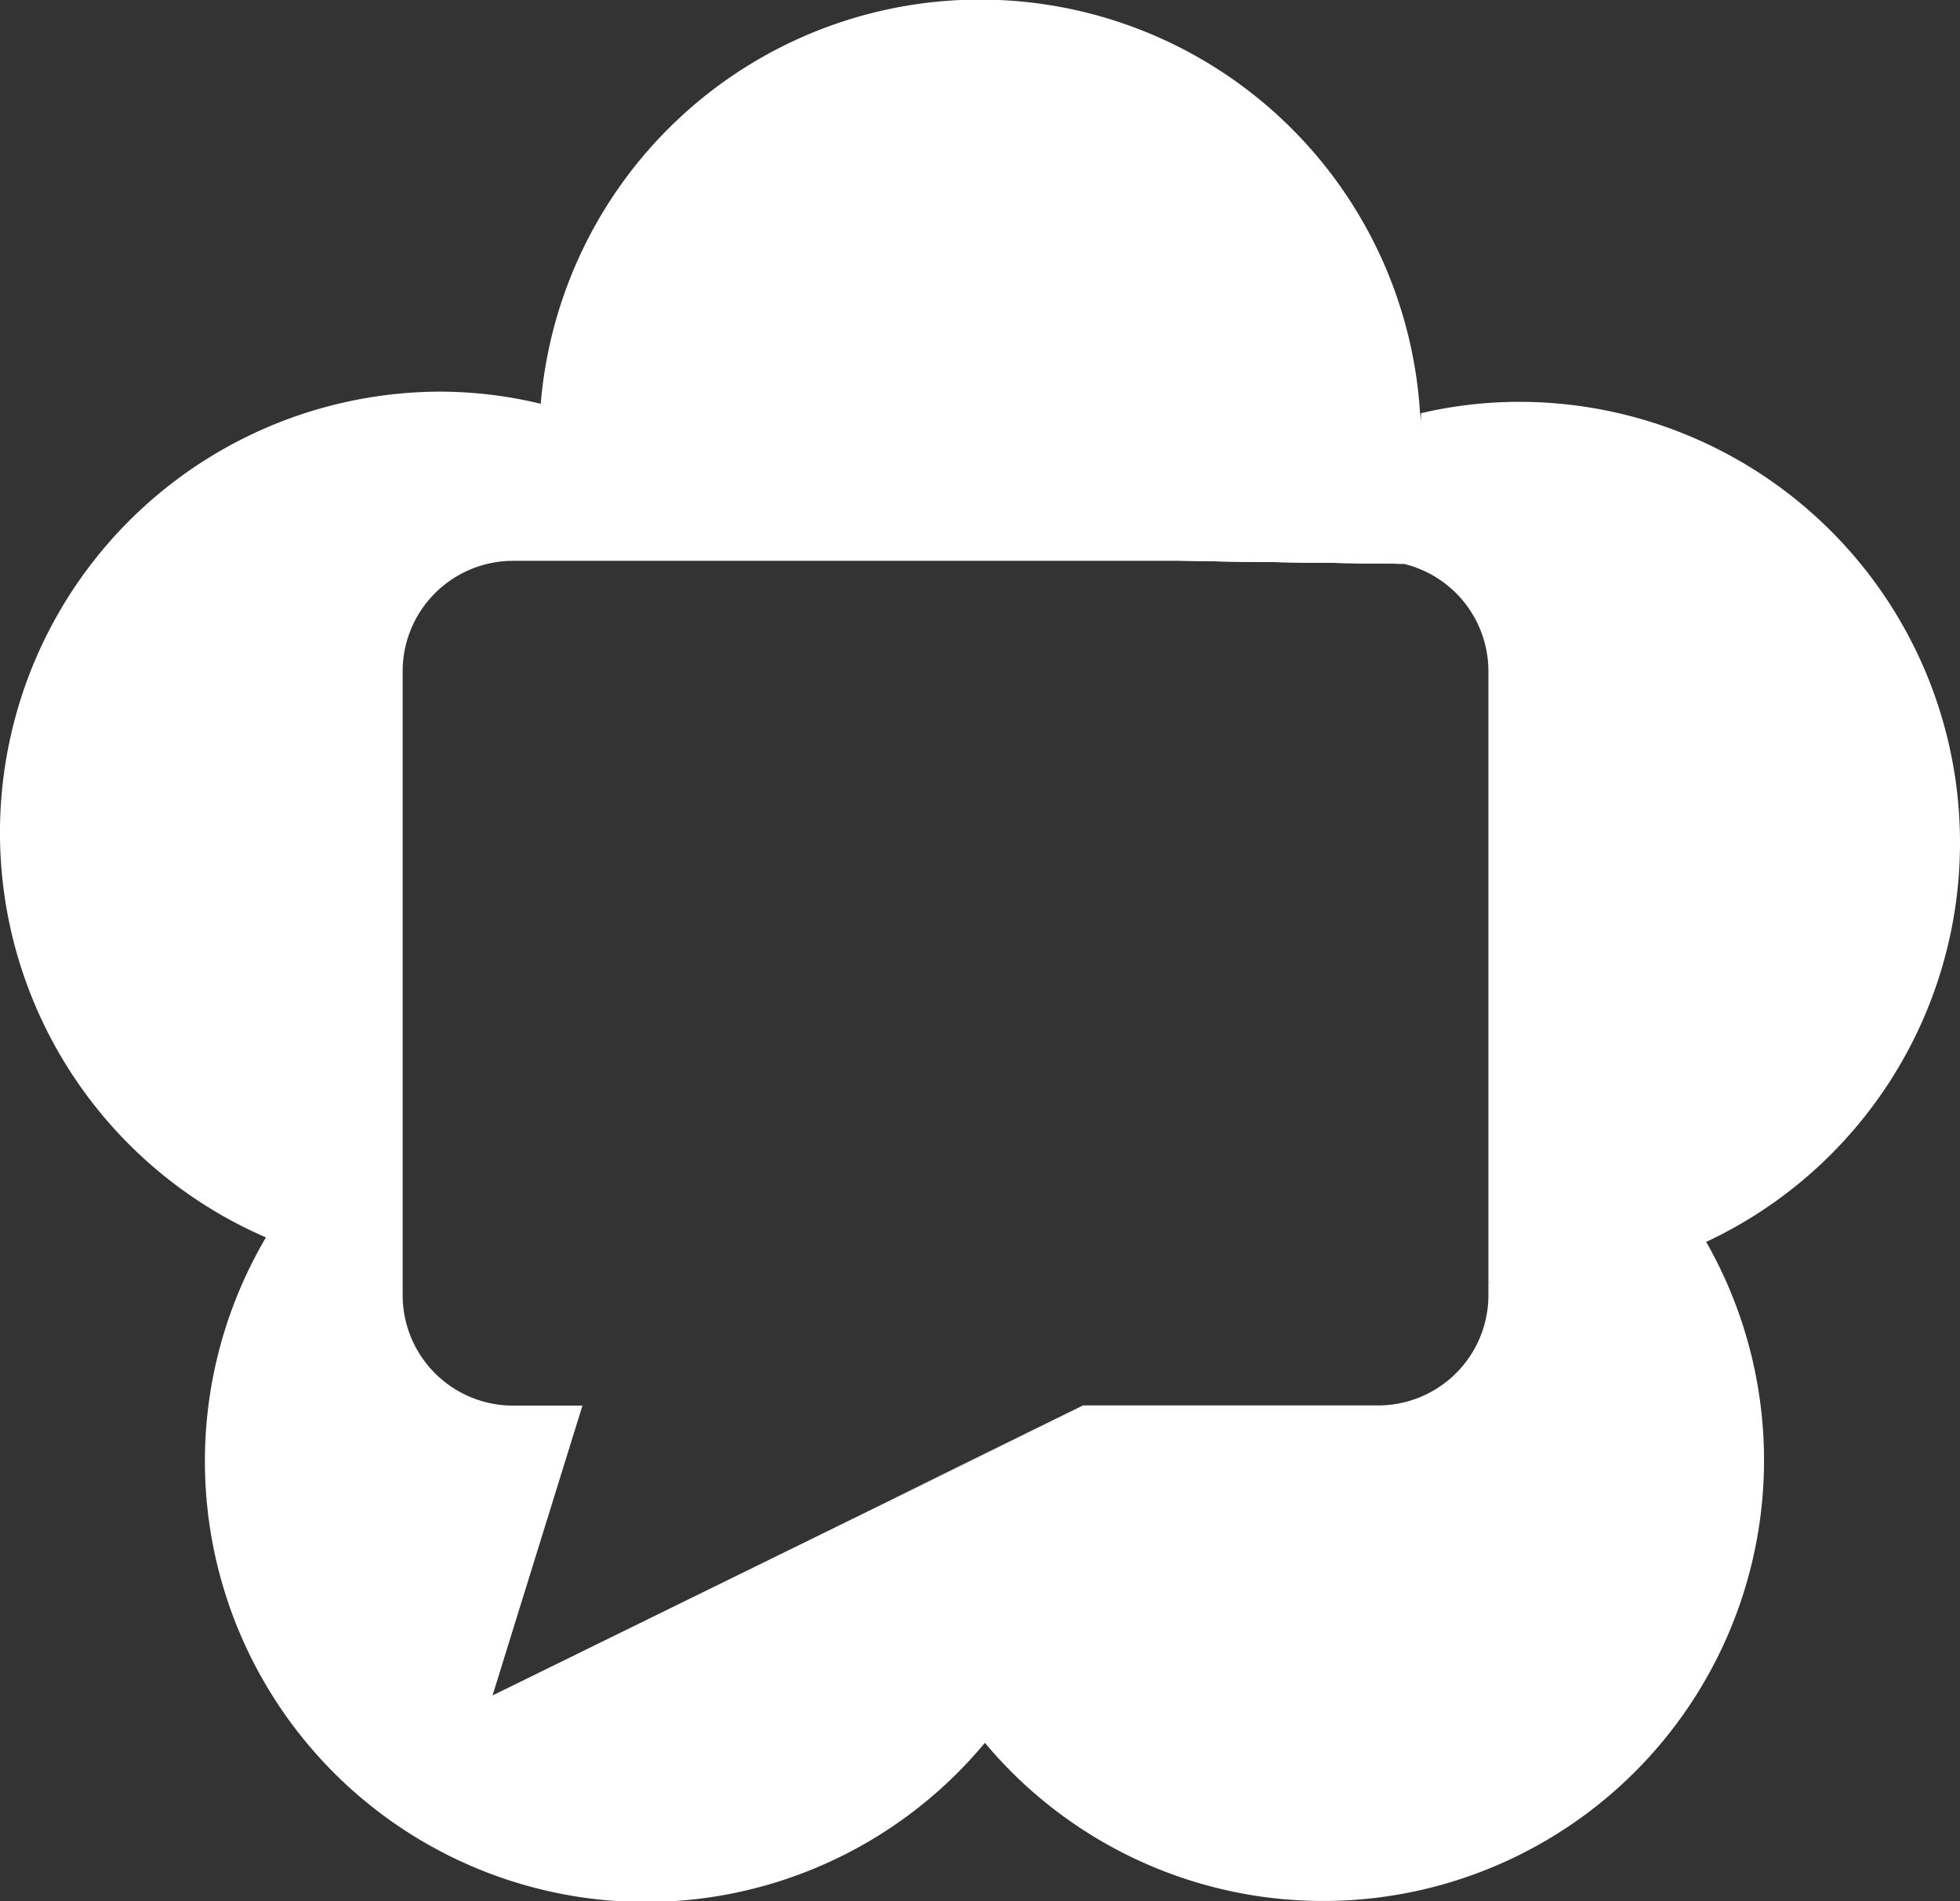 <svg xmlns="http://www.w3.org/2000/svg" viewBox="0 0 100.08 97.08"><rect x="0" y="0" width="100.08" height="97.08" fill="#333333" stroke="none"/><g data-name="Слой 2"><g data-name="Слой 1"><path fill="#fff" d="M55.36 71.77l-10.21 4.98 10.17-4.98h.04zM71.66 28.79l-11.39-.15h10.1a5.49 5.49 0 011.29.15z"/><path d="M71.66 28.79l-11.39-.15h10.1a5.49 5.49 0 011.29.15zM72.54 21.81c0-.23 0-.47-.05-.7.04.22.05.46.05.7z" fill="#fff"/><path d="M100.08 43a22.51 22.51 0 00-22.52-22.48 22.09 22.09 0 00-5 .58v.71c0-.23 0-.47-.05-.7a22.51 22.51 0 00-44.9-.49 22 22 0 00-5.09-.62 22.52 22.52 0 00-8.94 43.19A22.51 22.51 0 0050.29 89a22.51 22.51 0 0036.83-25.58A22.5 22.5 0 00100.08 43zM76 65.5v.65a5.63 5.63 0 01-5.63 5.62h-15c0 .16 0 .33.05.49a3.86 3.86 0 00-.06-.49l-10.21 5-20 9.81 4.59-14.8H26.2a5.64 5.64 0 01-5.64-5.62V34.27a5.64 5.64 0 015.64-5.63h44.17a5.49 5.49 0 011.29.15A5.64 5.64 0 0176 34.27v31.22h.2z" fill="#fff"/><path fill="#fff" d="M55.36 71.77l-10.21 4.98 10.17-4.98h.04zM55.42 72.26a3.86 3.86 0 00-.06-.49c.03.16.05.33.06.49zM76.2 65.51H76zM71.66 28.79l-11.39-.15h10.1a5.49 5.49 0 011.29.15z"/><path d="M71.66 28.79l-11.39-.15h10.1a5.49 5.49 0 011.29.15zM72.54 21.81c0-.23 0-.47-.05-.7.04.22.05.46.05.7zM76.2 65.51H76zM55.42 72.26a3.86 3.86 0 00-.06-.49c.03.16.05.33.06.49zM55.36 71.77l-10.21 4.98 10.17-4.98h.04z" fill="#fff"/><path d="M76 65.49" fill="none"/></g></g></svg>